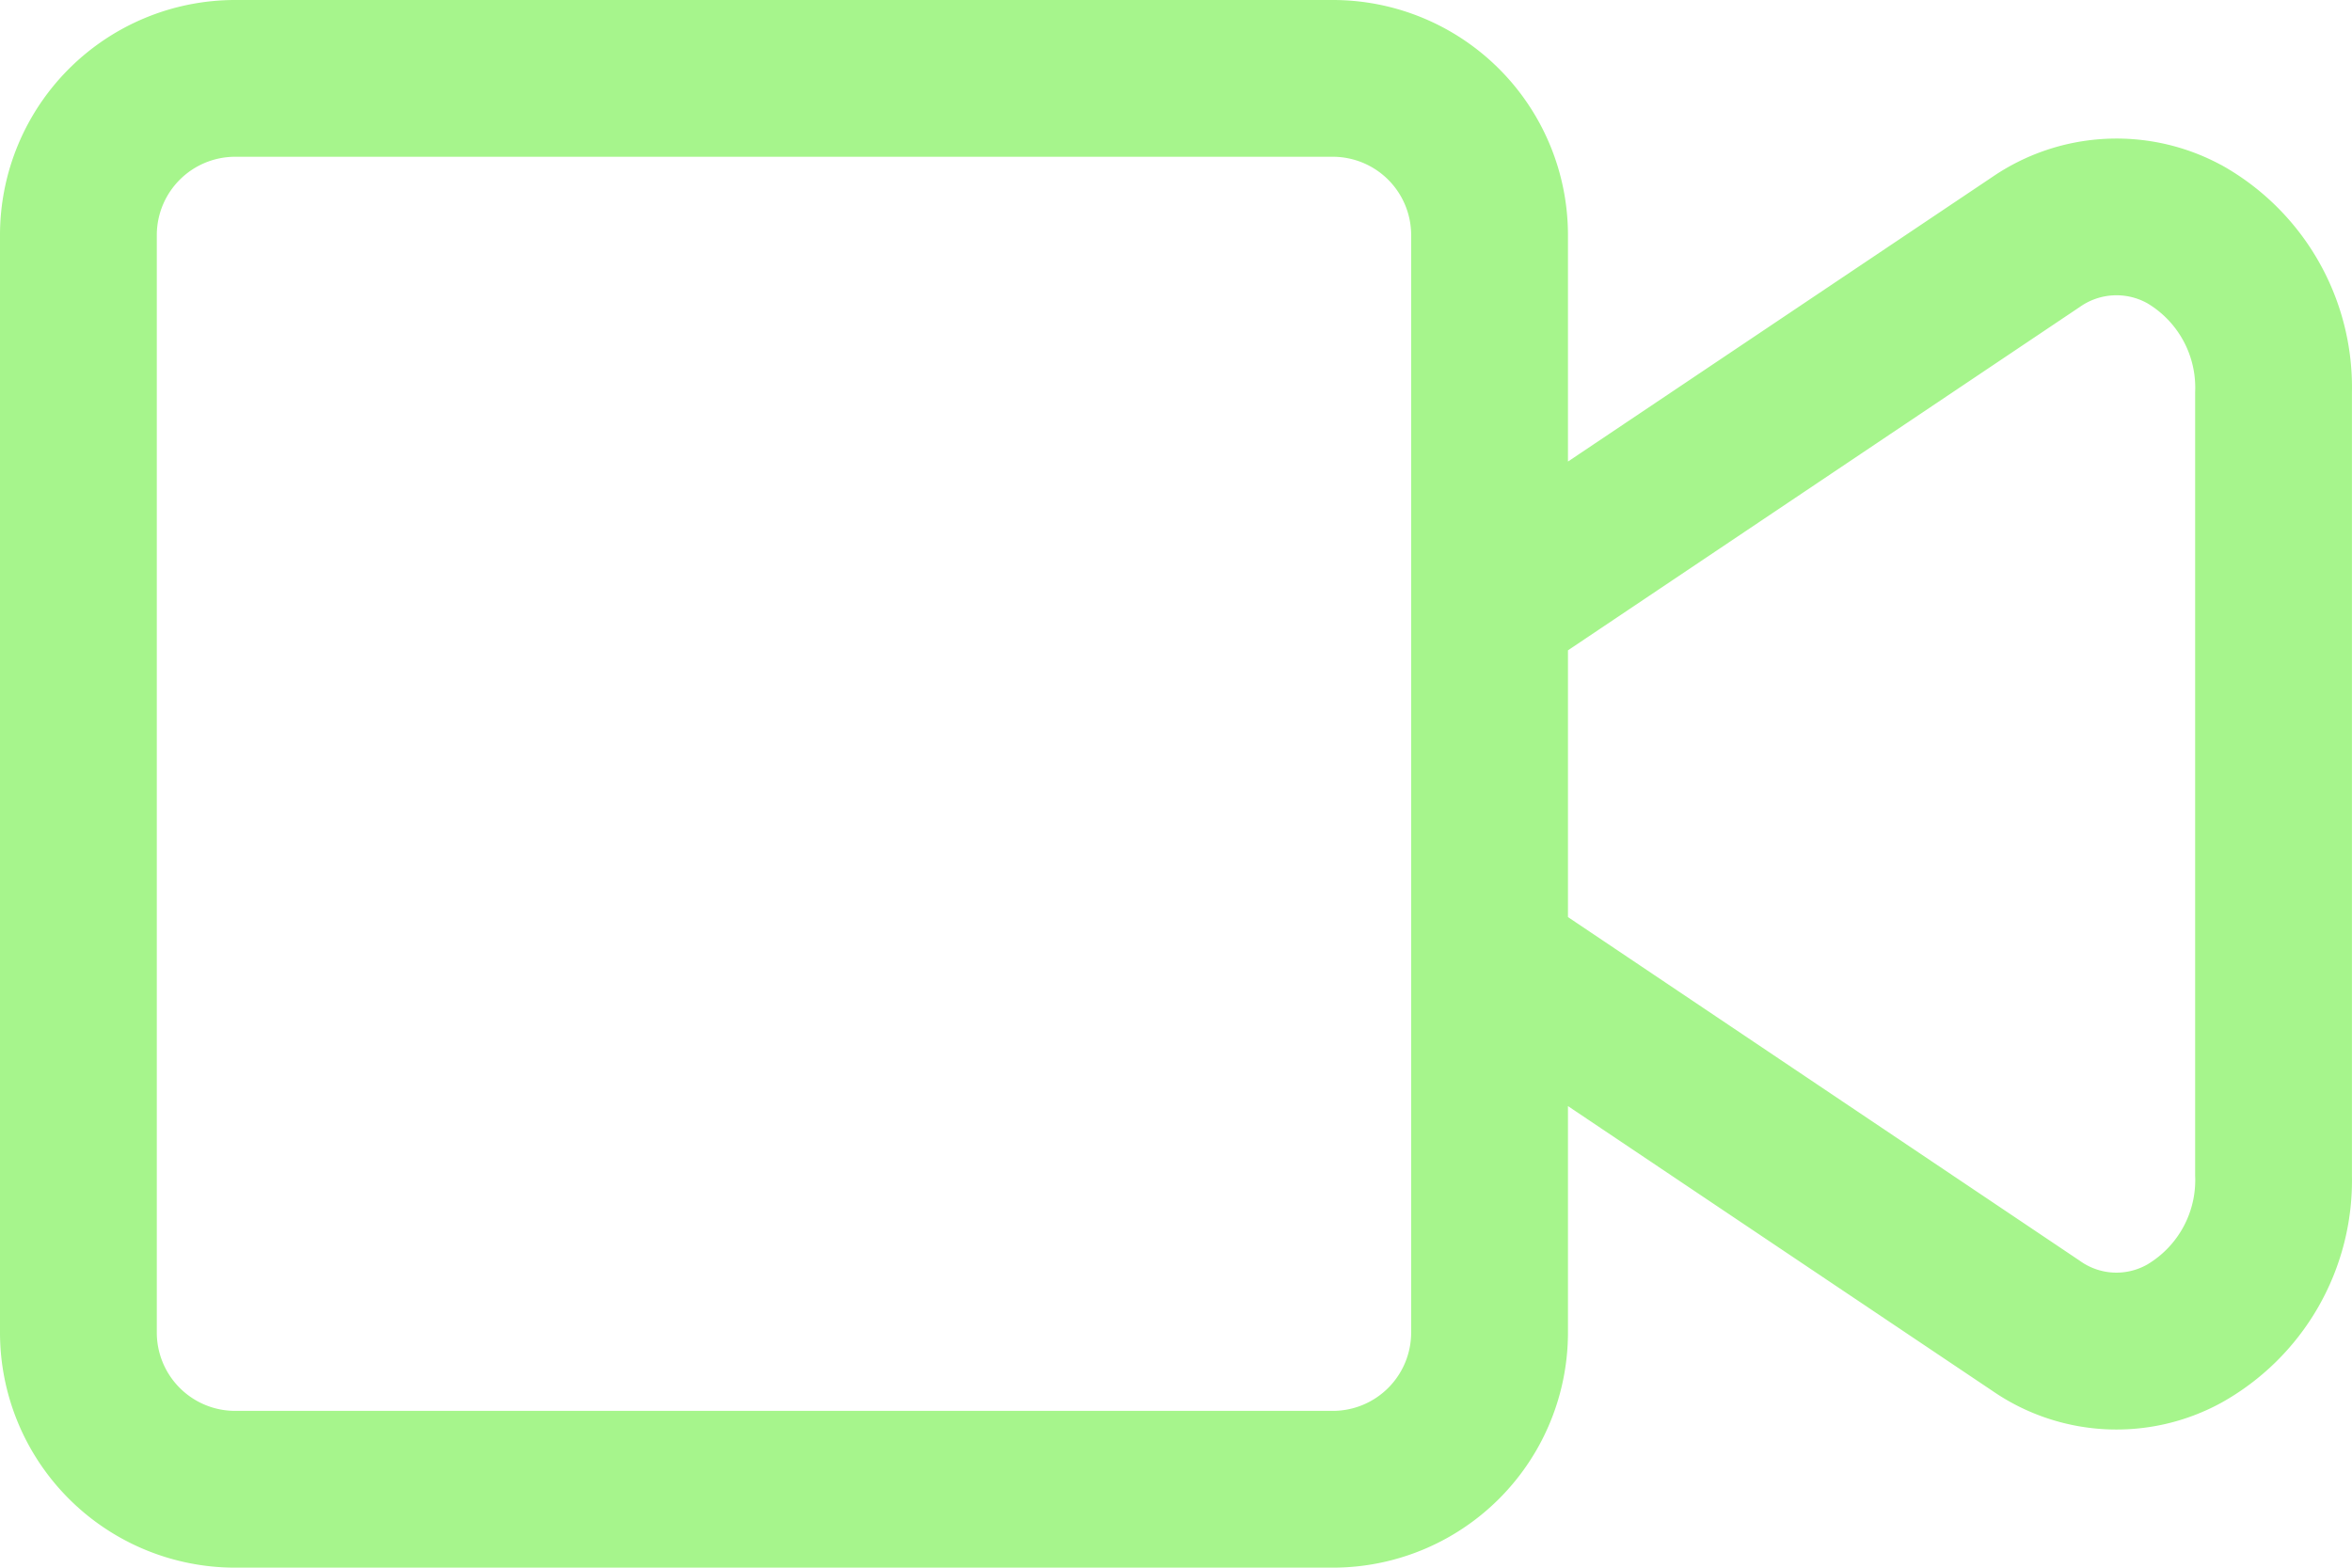 <svg xmlns="http://www.w3.org/2000/svg" width="39.001" height="26" viewBox="0 0 39.001 26">
  <path id="video" d="M37.329,5.735a3.65,3.65,0,0,0-3.792.2L26.5,10.655V6.9A3.9,3.9,0,0,0,22.6,3H4.4A3.9,3.9,0,0,0,.5,6.9V25.1A3.9,3.9,0,0,0,4.4,29H22.6a3.9,3.9,0,0,0,3.9-3.9V21.345l7.038,4.723a3.624,3.624,0,0,0,3.791.2A4.221,4.221,0,0,0,39.5,22.5V9.505a4.221,4.221,0,0,0-2.171-3.771ZM23.9,25.1a1.3,1.3,0,0,1-1.3,1.3H4.4a1.3,1.3,0,0,1-1.3-1.3V6.9A1.3,1.3,0,0,1,4.4,5.6H22.6a1.3,1.3,0,0,1,1.3,1.3Zm13-2.605a1.629,1.629,0,0,1-.795,1.478,1.036,1.036,0,0,1-1.118-.063l-8.487-5.7V13.786l8.486-5.694a1.053,1.053,0,0,1,1.12-.063A1.629,1.629,0,0,1,36.9,9.505Z" transform="translate(-0.5 -3)" fill="#a6f58c"/>
</svg>
